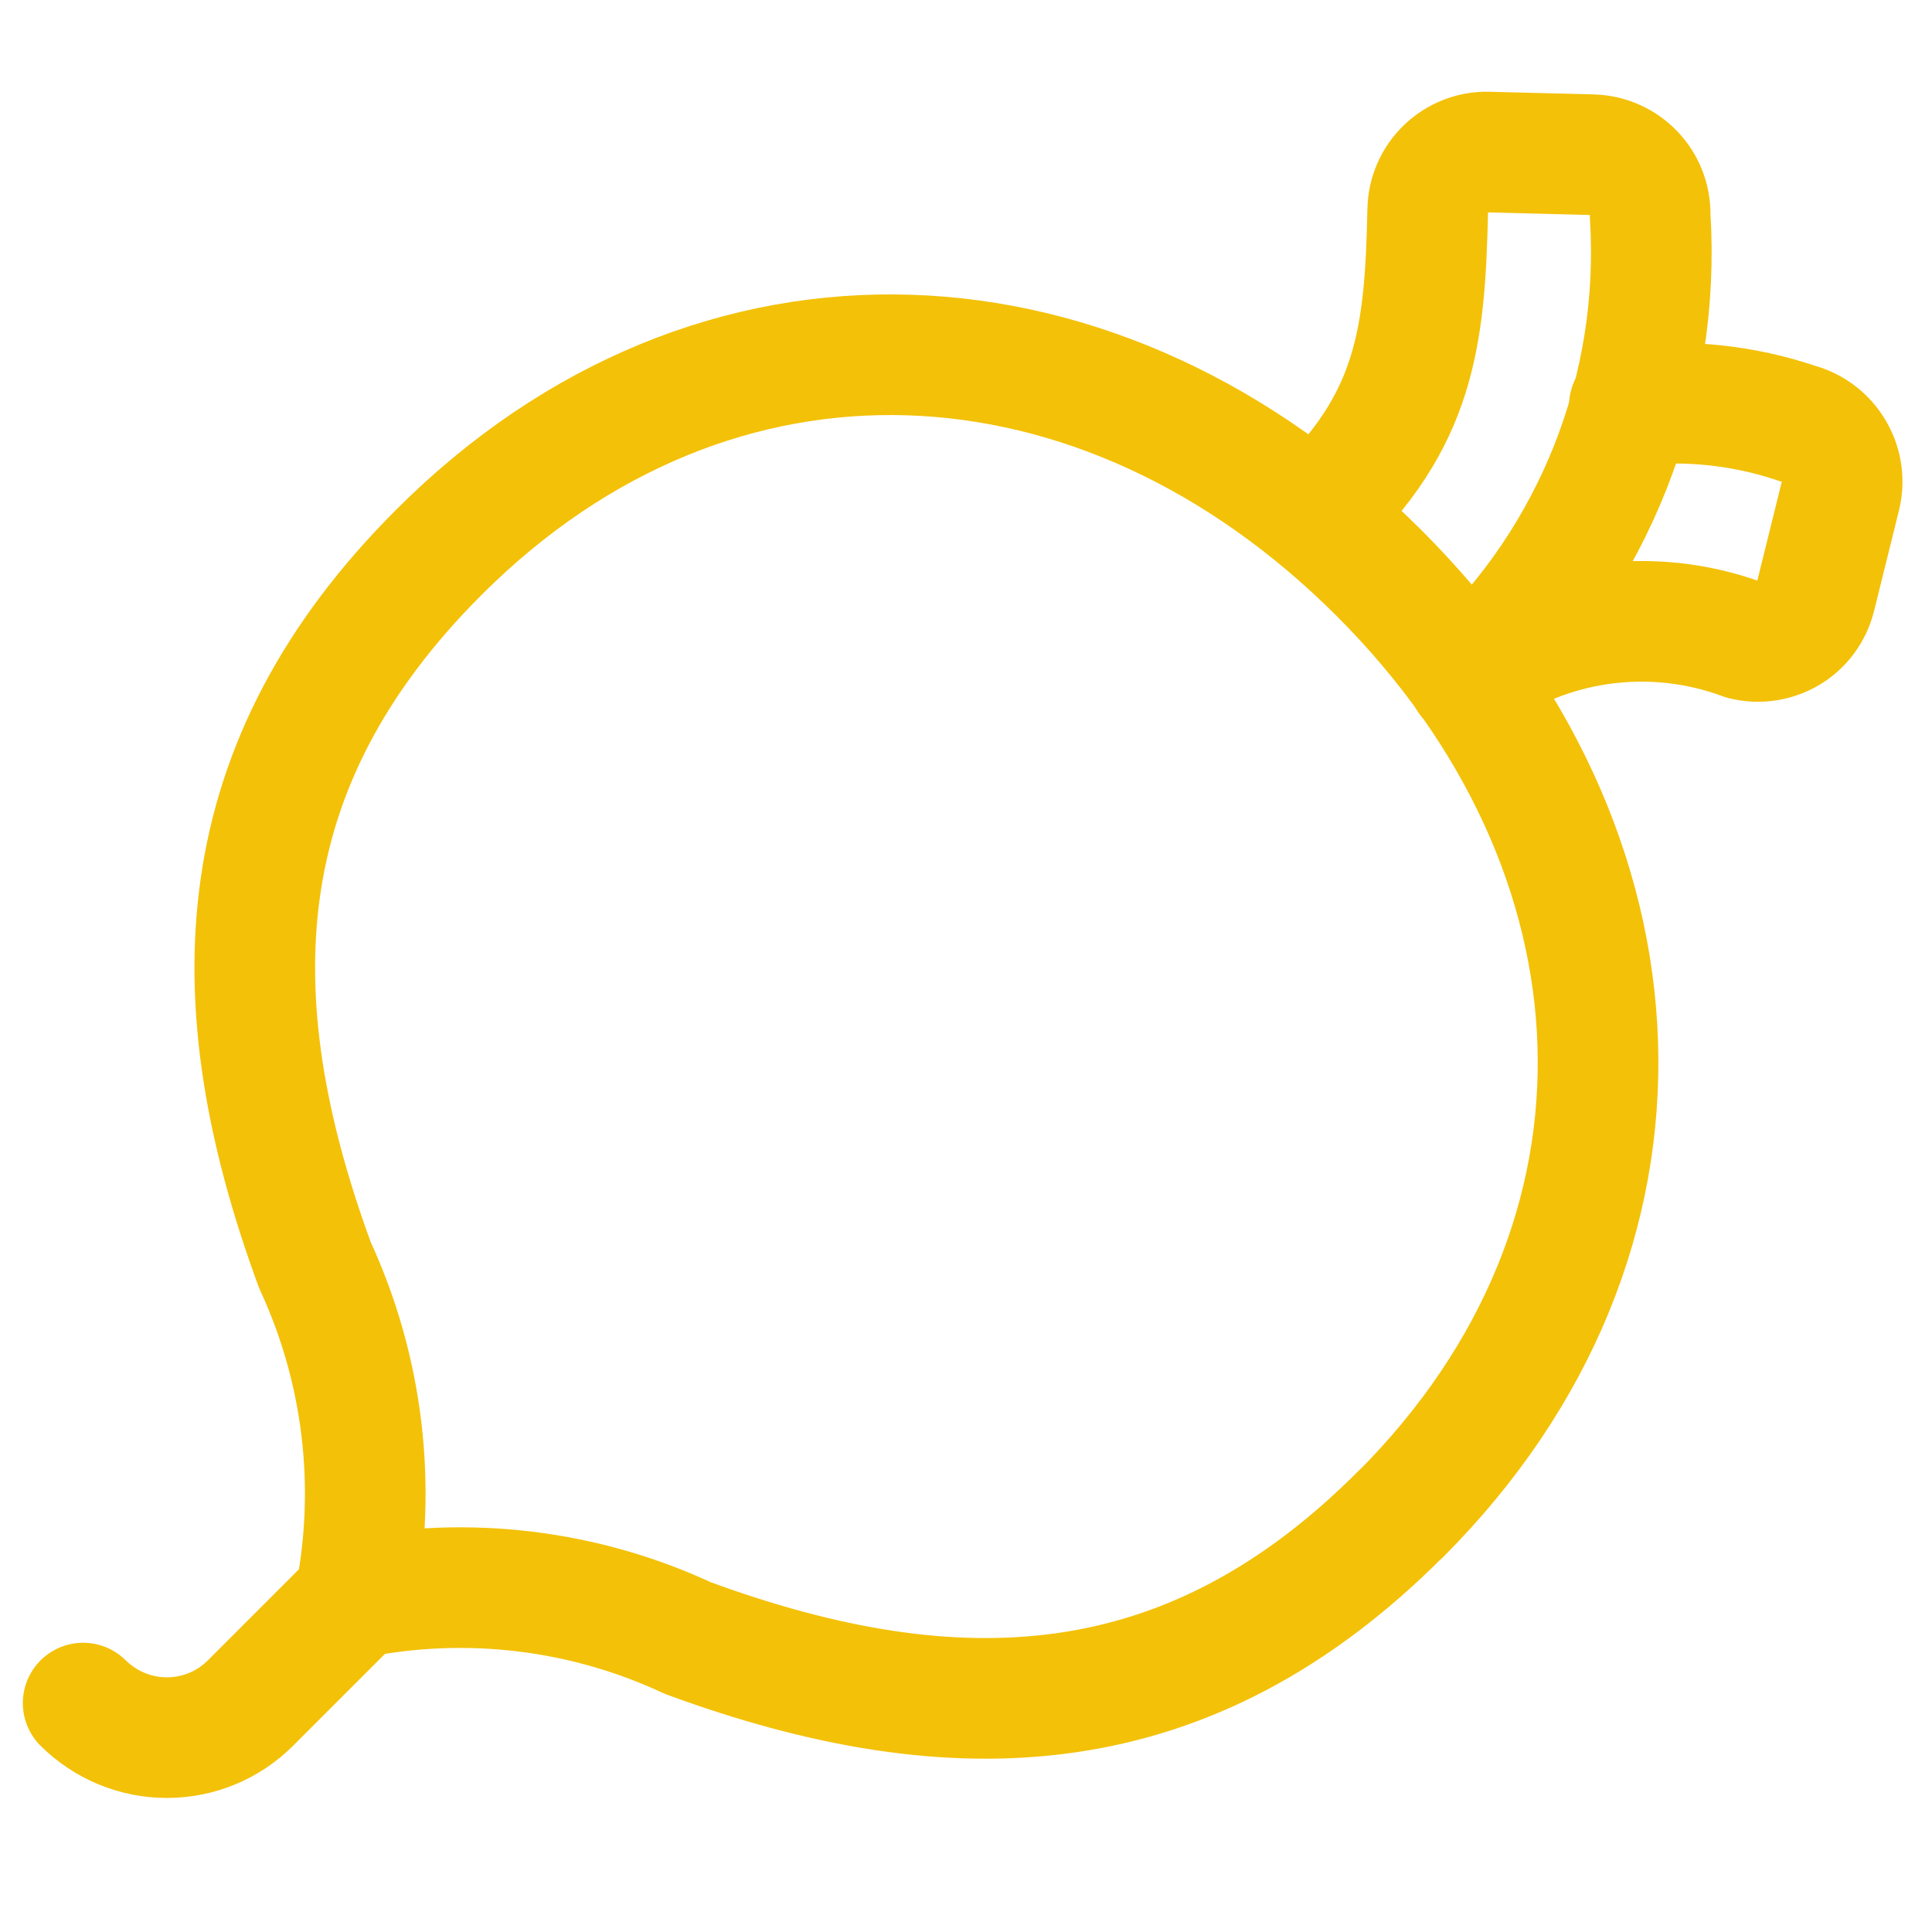 <?xml version="1.0" encoding="UTF-8"?><svg id="Layer_1" xmlns="http://www.w3.org/2000/svg" viewBox="0 0 79.92 79.91"><defs><style>.cls-1{fill:none;stroke:#f3c108;stroke-linecap:round;stroke-linejoin:round;stroke-width:4.99px;}</style></defs><path class="cls-1" d="M14.68,66.13l-4.32,4.32c-.92,.92-2.16,1.43-3.46,1.43s-2.54-.52-3.46-1.43"/><path class="cls-1" d="M57.93,62.65c11.46-11.47,10.6-27.46-.87-38.93-11.47-11.47-27.45-12.33-38.91-.87-8.73,8.73-9.23,18.31-5.12,29.49,1.99,4.3,2.57,9.12,1.66,13.76,4.65-.92,9.47-.34,13.76,1.66,11.18,4.11,20.75,3.63,29.48-5.12Z"/><path class="cls-1" d="M67.4,16.79c2.35-.28,4.72-.03,6.96,.73,1.29,.35,2.08,1.66,1.78,2.96l-1.04,4.2c-.16,.63-.56,1.18-1.12,1.51-.56,.33-1.23,.43-1.86,.27-3.82-1.42-8.11-.82-11.39,1.6"/><path class="cls-1" d="M60.72,28c5.24-4.92,8-11.93,7.54-19.1,.03-1.35-1.04-2.46-2.39-2.5l-4.31-.11c-.65-.02-1.28,.23-1.75,.68-.47,.45-.74,1.07-.75,1.72-.11,5.24-.51,8.73-4.65,12.61"/></svg>